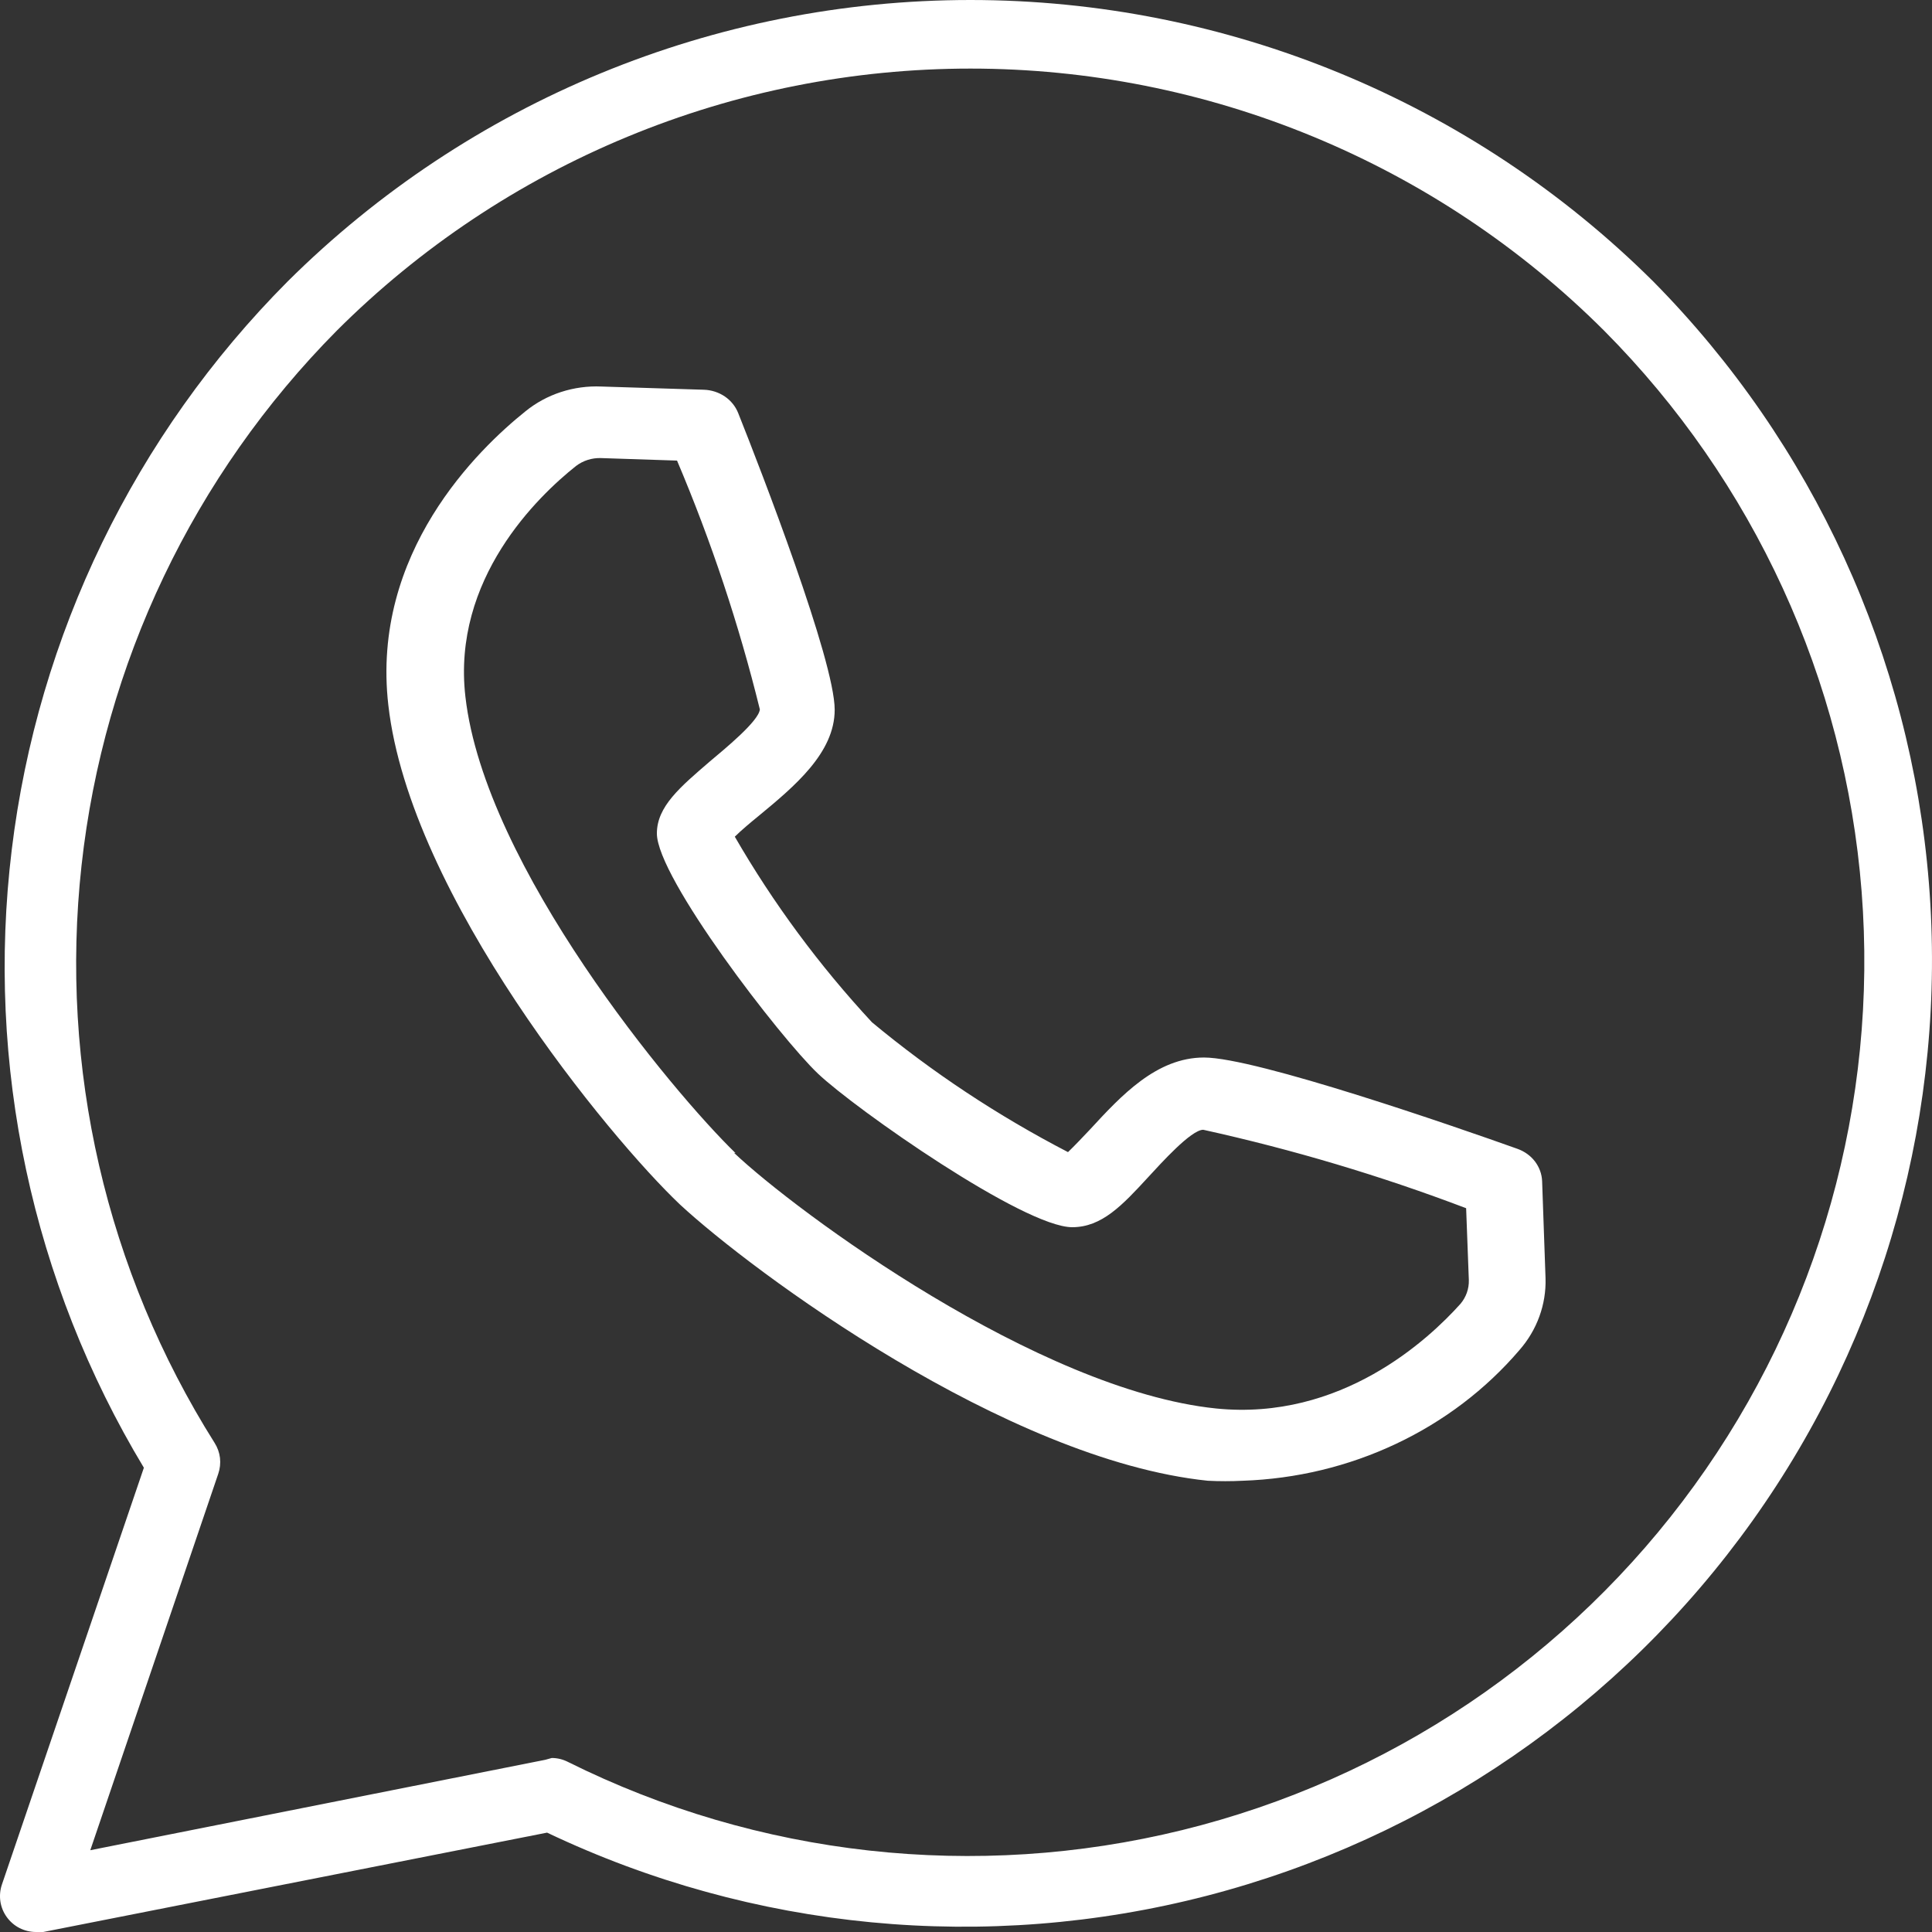 <svg width="30" height="30" viewBox="0 0 30 30" fill="none" xmlns="http://www.w3.org/2000/svg">
<rect x="0" y="0" width="30" height="30" fill="#333333" stroke="none"/>
<path d="M0.56 30C0.471 30 0.383 29.979 0.304 29.939C0.225 29.899 0.157 29.84 0.105 29.768C0.053 29.696 0.019 29.613 0.006 29.526C-0.007 29.438 0.001 29.349 0.029 29.265L2.234 22.791C0.499 19.91 -0.223 16.534 0.182 13.198C0.586 9.862 2.094 6.755 4.466 4.371C7.282 1.572 11.095 0 15.069 0C19.043 0 22.856 1.572 25.672 4.371C28.155 6.885 29.67 10.193 29.952 13.713C30.234 17.232 29.264 20.738 27.213 23.614C25.162 26.49 22.161 28.552 18.737 29.438C15.314 30.324 11.687 29.976 8.495 28.457L0.671 30H0.56ZM8.568 27.298C8.655 27.298 8.741 27.319 8.819 27.359C11.771 28.829 15.151 29.205 18.355 28.418C21.559 27.631 24.379 25.734 26.311 23.064C28.244 20.394 29.164 17.126 28.907 13.842C28.65 10.558 27.232 7.472 24.908 5.134C23.616 3.844 22.082 2.821 20.394 2.123C18.706 1.424 16.896 1.065 15.069 1.065C13.242 1.065 11.432 1.424 9.744 2.123C8.056 2.821 6.522 3.844 5.23 5.134C3.008 7.377 1.61 10.304 1.266 13.44C0.921 16.576 1.65 19.736 3.333 22.406C3.378 22.477 3.406 22.556 3.416 22.639C3.425 22.722 3.416 22.806 3.389 22.885L1.402 28.73L8.467 27.326L8.568 27.298Z" fill="white"/>
<path d="M19.297 22.993C19.117 23.002 18.936 23.002 18.755 22.993C15.622 22.669 11.675 19.738 10.56 18.705C9.469 17.672 6.366 13.914 6.03 10.949C5.758 8.581 7.428 6.973 8.159 6.387C8.486 6.121 8.908 5.983 9.339 6.002L10.932 6.052C11.049 6.056 11.161 6.093 11.256 6.157C11.35 6.222 11.422 6.311 11.463 6.415C11.817 7.303 12.961 10.257 12.961 11.021C12.961 11.691 12.336 12.211 11.781 12.669C11.664 12.764 11.504 12.898 11.41 12.992C12.006 14.024 12.72 14.99 13.54 15.874C14.473 16.649 15.494 17.325 16.584 17.89C16.684 17.794 16.826 17.644 16.926 17.538C17.41 17.013 17.958 16.421 18.696 16.421C19.504 16.421 22.625 17.504 23.563 17.839C23.672 17.878 23.767 17.946 23.835 18.035C23.903 18.125 23.942 18.232 23.946 18.342L23.999 19.849C24.011 20.256 23.867 20.653 23.592 20.966C23.071 21.575 22.418 22.071 21.677 22.42C20.936 22.77 20.125 22.965 19.297 22.993ZM11.398 17.901C12.371 18.822 16.118 21.586 18.884 21.871C20.825 22.066 22.182 20.799 22.678 20.246C22.766 20.142 22.812 20.011 22.808 19.877L22.766 18.761C21.44 18.257 20.075 17.85 18.684 17.543C18.495 17.543 18.029 18.063 17.828 18.28C17.427 18.716 17.109 19.056 16.649 19.056C15.899 19.056 13.286 17.225 12.702 16.672C12.118 16.119 10.2 13.629 10.2 12.942C10.2 12.524 10.56 12.222 11.021 11.825C11.245 11.636 11.781 11.2 11.799 11.016C11.475 9.699 11.045 8.407 10.513 7.152L9.333 7.113C9.192 7.108 9.054 7.152 8.944 7.236C8.354 7.705 7.015 8.989 7.227 10.82C7.528 13.456 10.448 16.963 11.422 17.906L11.398 17.901Z" fill="white"/>
</svg>
